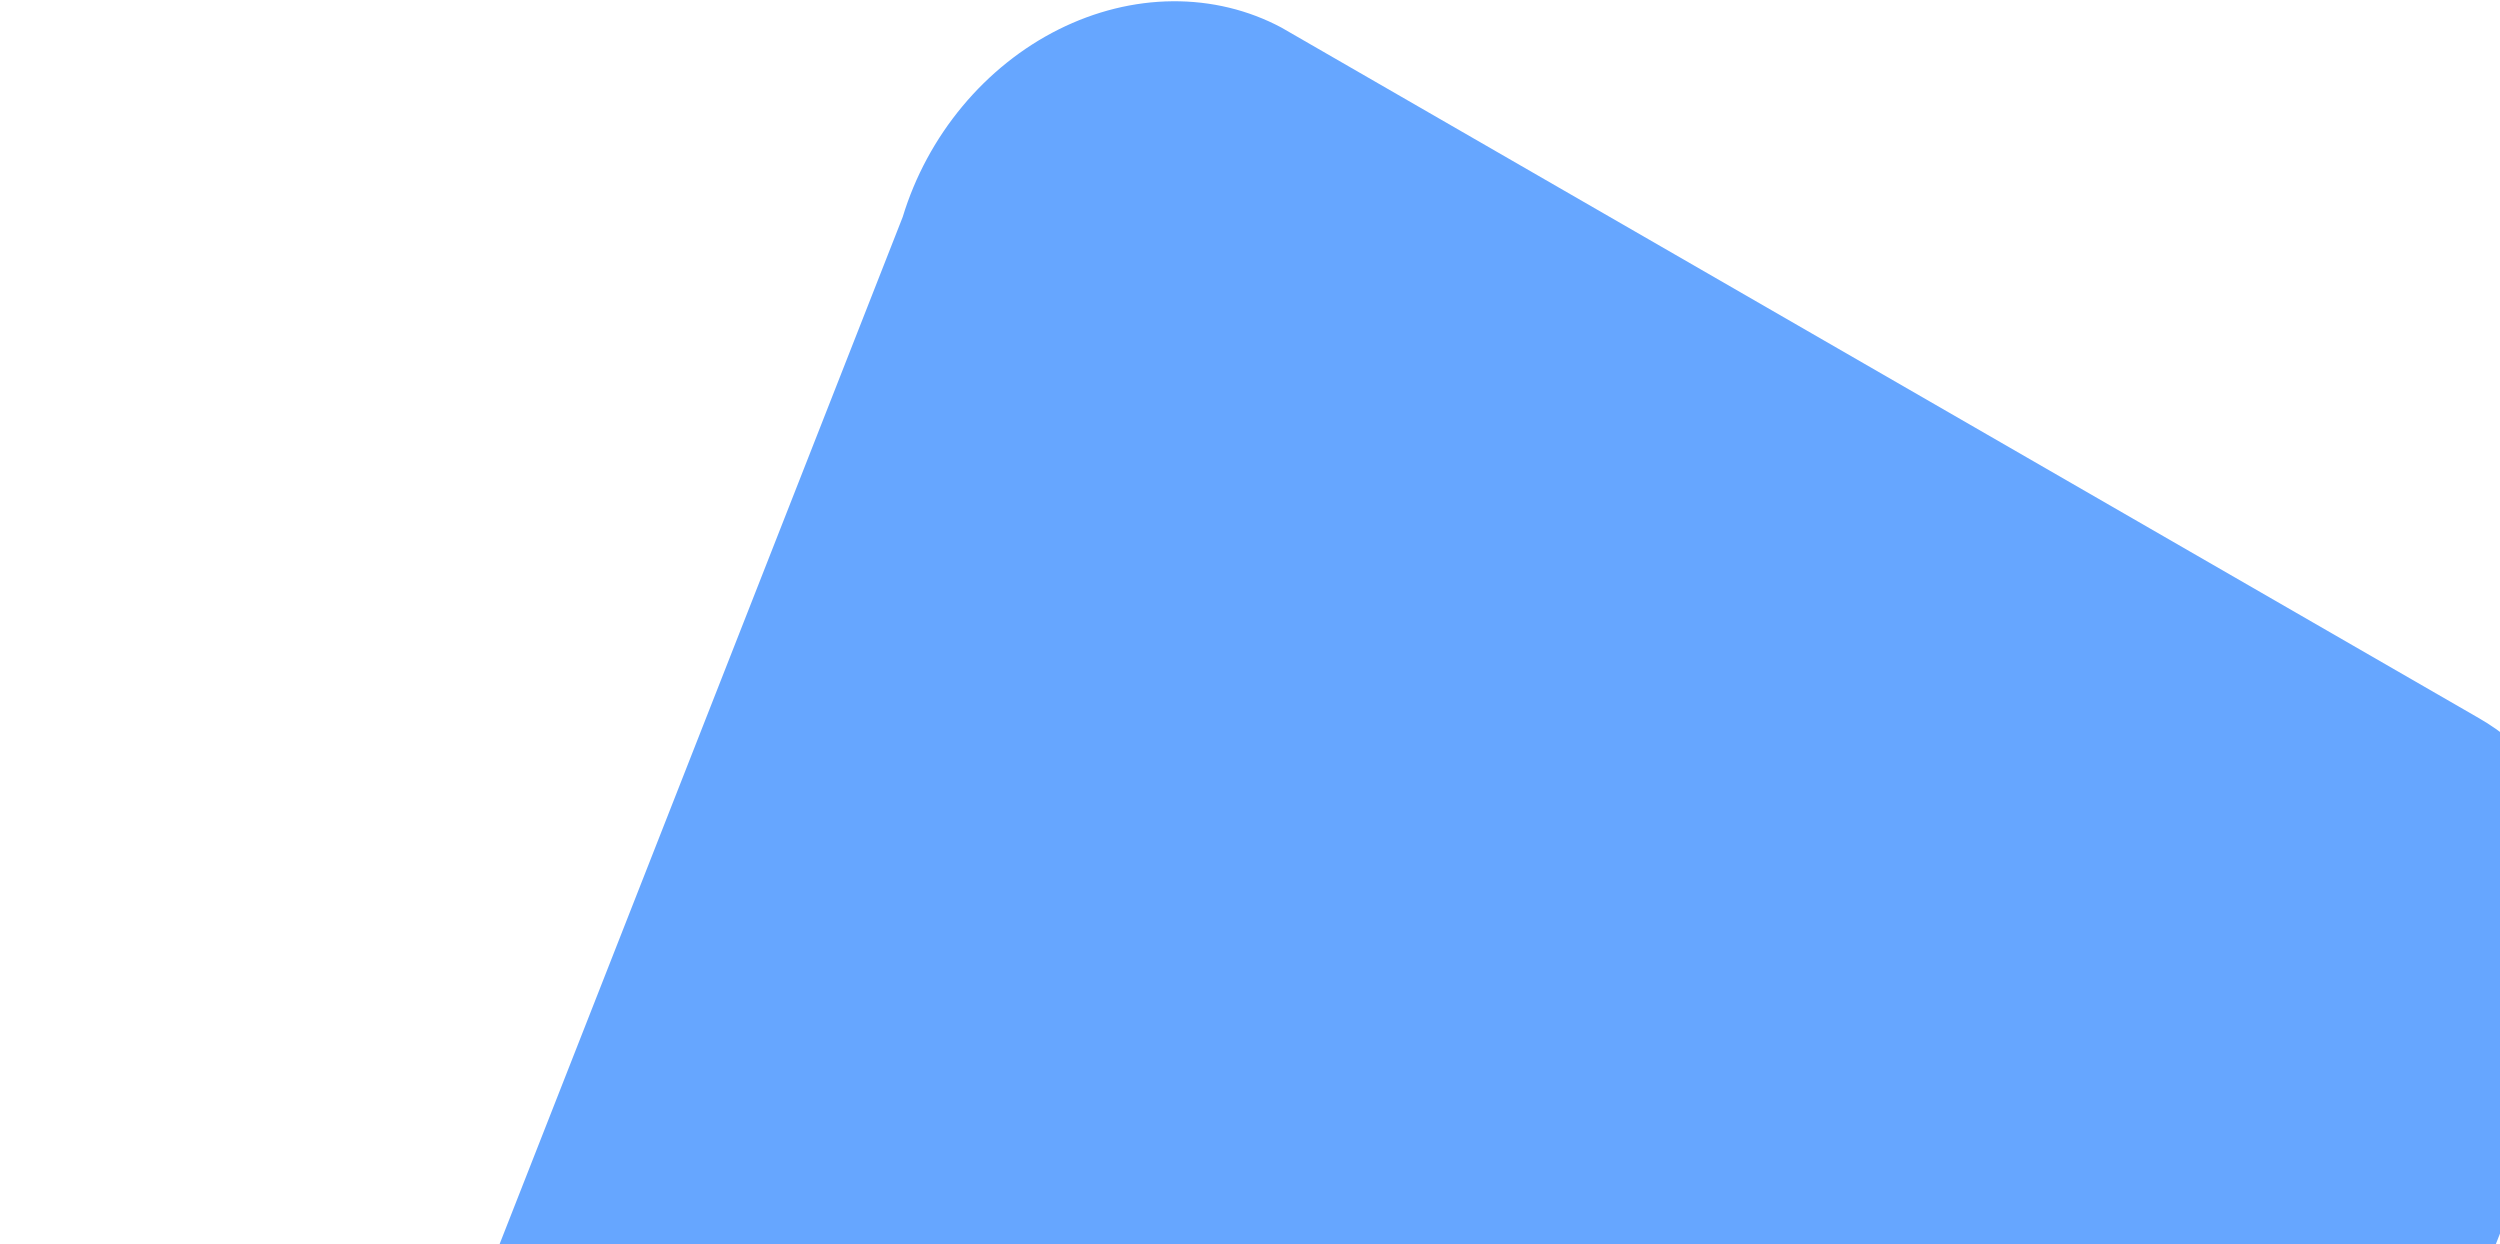 <svg width="217" height="108" viewBox="0 0 217 108" fill="none" xmlns="http://www.w3.org/2000/svg">
<path d="M114.384 299.074L11.148 239.538C7.009 237.191 3.866 233.365 2.205 228.653C0.544 223.942 0.458 218.61 1.961 213.483L78.357 18.828C79.419 15.332 81.188 12.053 83.531 9.236C85.875 6.418 88.732 4.134 91.891 2.554C95.051 0.974 98.43 0.138 101.777 0.11C105.124 0.082 108.353 0.861 111.223 2.391L215.148 62.323C219.276 64.682 222.411 68.51 224.071 73.218C225.731 77.926 225.823 83.252 224.335 88.379L147.939 283.033C146.84 286.59 145.012 289.918 142.596 292.762C140.18 295.606 137.239 297.89 134 299.438C130.76 300.987 127.308 301.759 123.908 301.696C120.507 301.633 117.25 300.736 114.384 299.074Z" fill="#66A6FF"/>
</svg>
